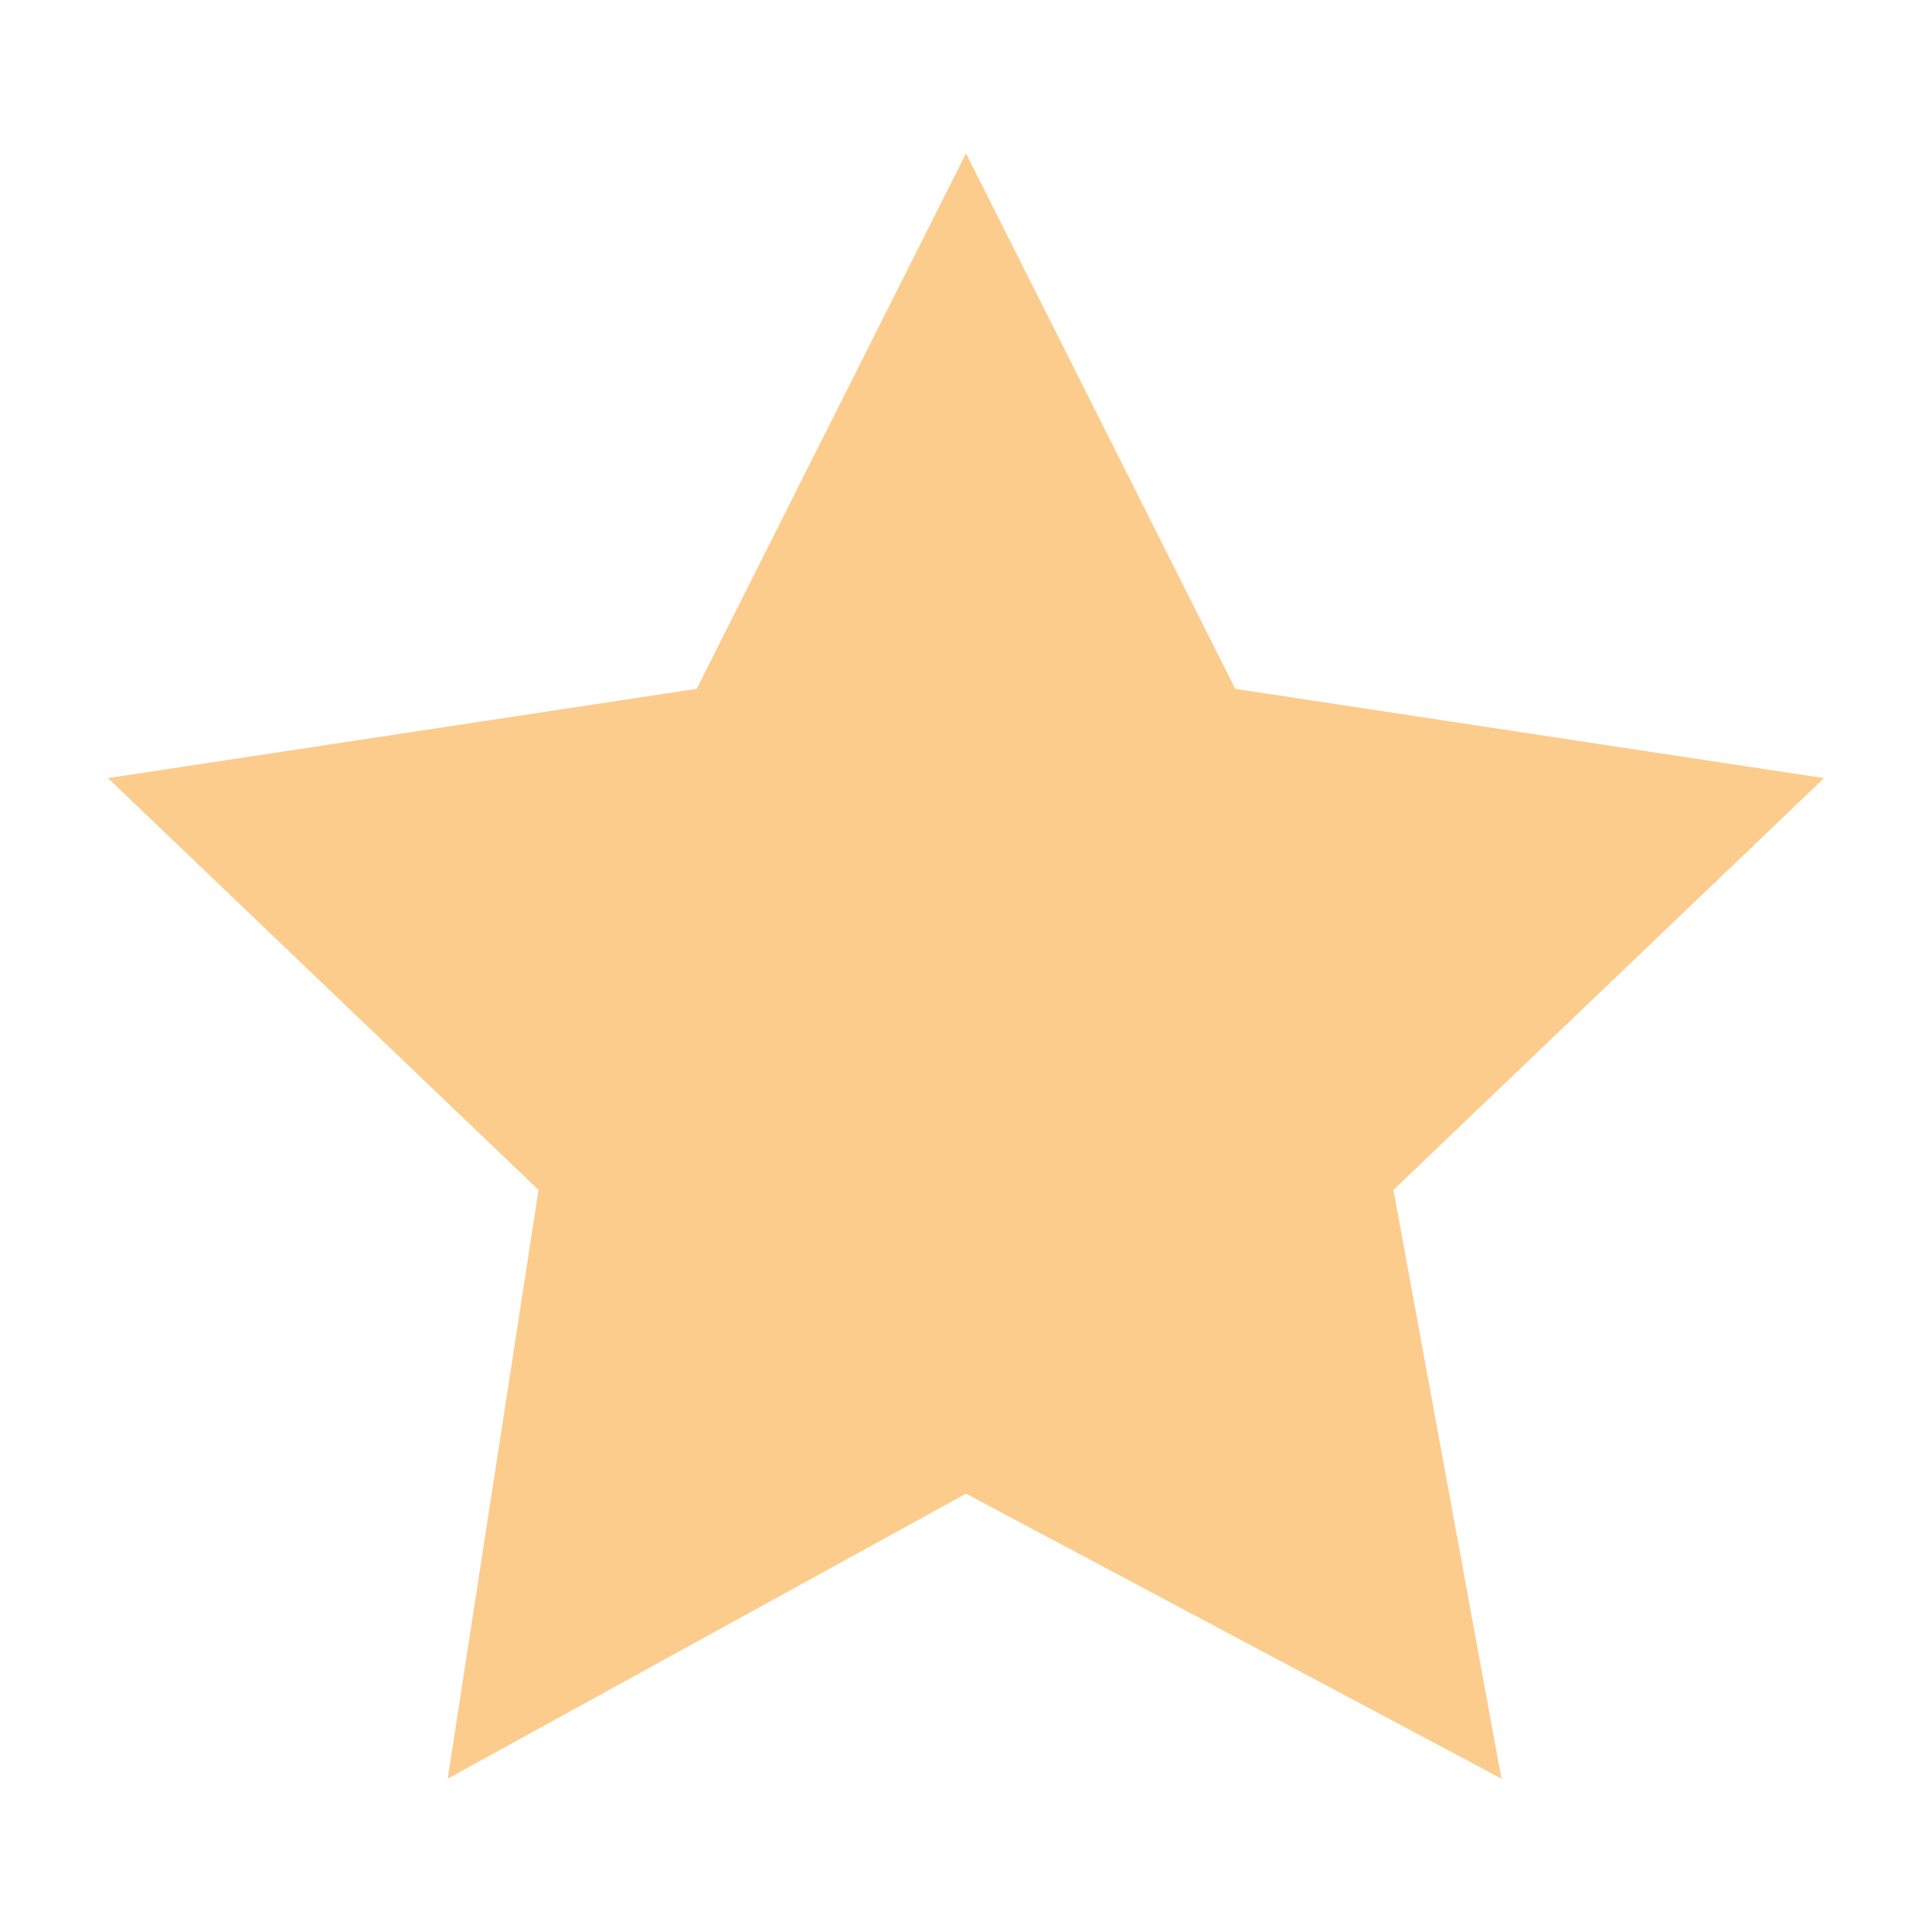 <?xml version="1.0" encoding="UTF-8"?> <svg xmlns="http://www.w3.org/2000/svg" id="Layer_1" data-name="Layer 1" viewBox="0 0 500 500"><defs><style> .cls-1 { fill: #fccc8d; } </style></defs><path class="cls-1" d="m388.58,460.31l-138.58-73.75-134.13,73.75,23.5-152.36L27.94,201.37l152.36-23.1L250,39.69l69.7,138.59,152.36,23.1-111.44,106.57,27.96,152.36Z"></path></svg> 